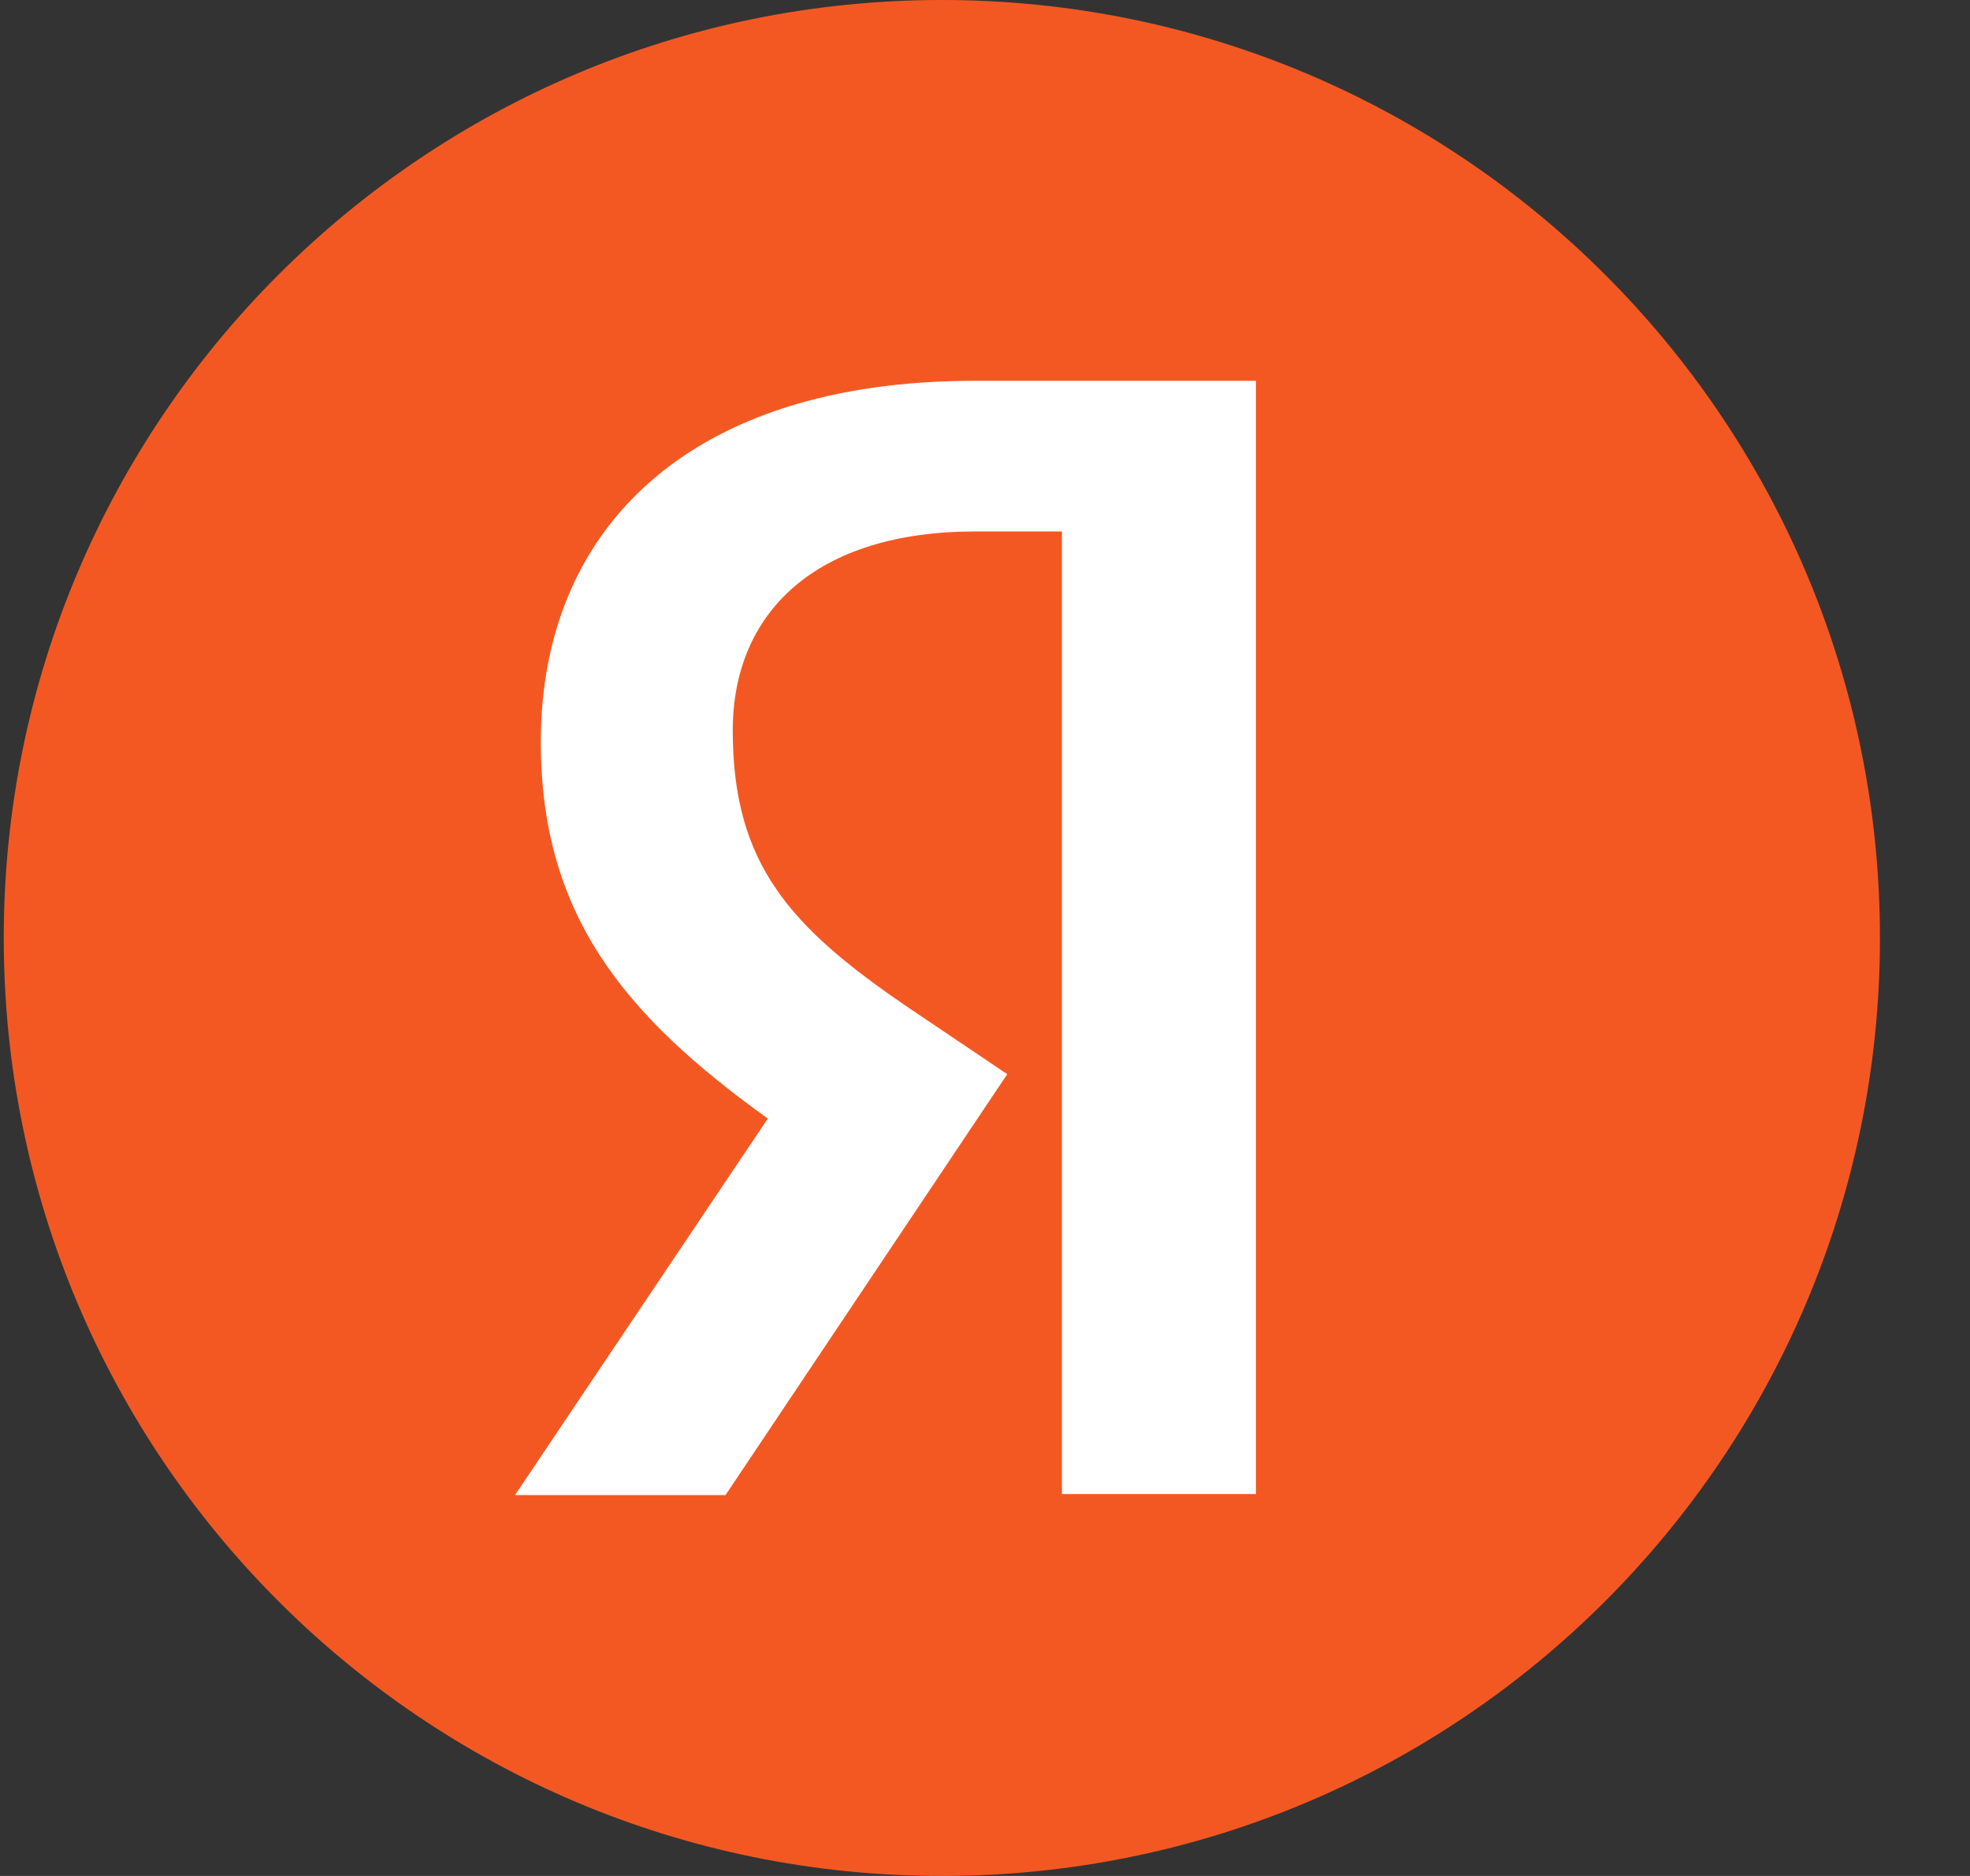 <?xml version="1.0" encoding="UTF-8"?> <svg xmlns="http://www.w3.org/2000/svg" width="21" height="20" viewBox="0 0 21 20" fill="none"><rect x="0" y="0" width="21" height="20" fill="#333333" stroke="none"/><path d="M0.04 10C0.04 4.477 4.516 0 10.04 0C15.562 0 20.04 4.477 20.04 10C20.04 15.523 15.562 20 10.04 20C4.516 20 0.04 15.523 0.04 10Z" fill="#F45822"></path><path d="M11.32 5.666H10.396C8.702 5.666 7.811 6.524 7.811 7.789C7.811 9.219 8.427 9.889 9.692 10.748L10.737 11.452L7.734 15.939H5.49L8.185 11.925C6.635 10.814 5.765 9.735 5.765 7.91C5.765 5.622 7.36 4.06 10.385 4.06H13.388V15.928H11.32V5.666Z" fill="white"></path></svg> 